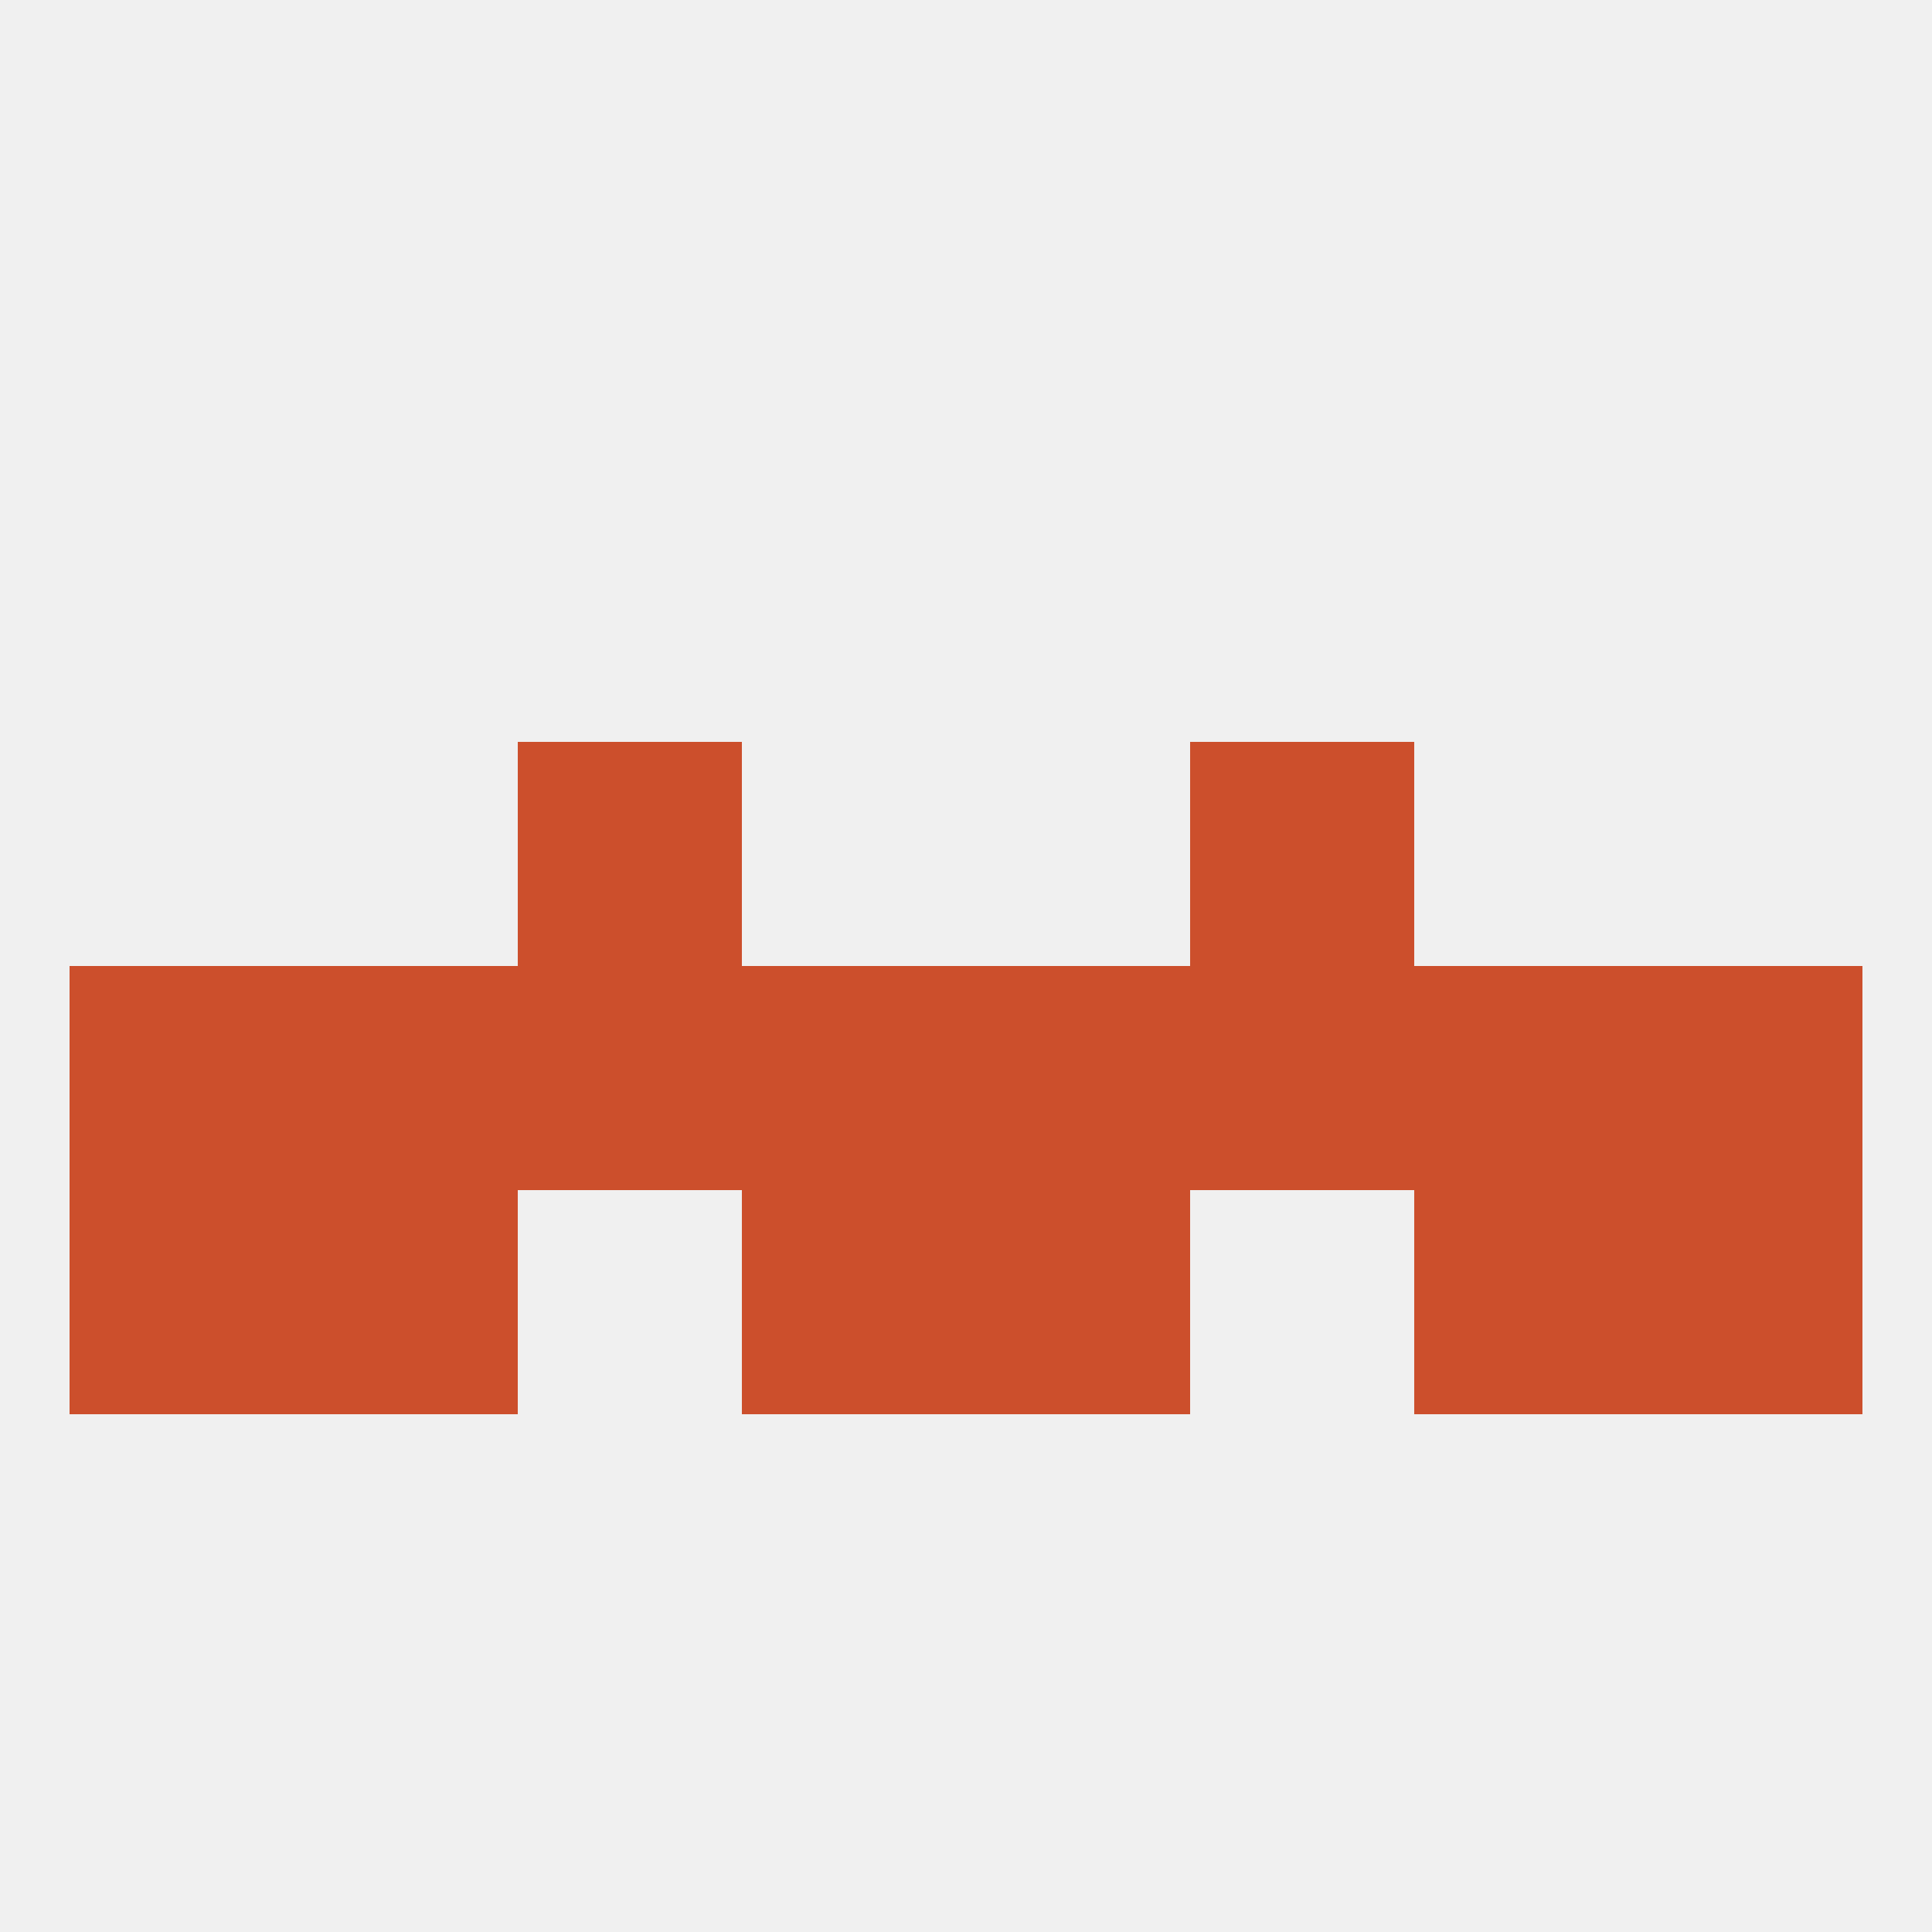
<!--   <?xml version="1.0"?> -->
<svg version="1.1" baseprofile="full" xmlns="http://www.w3.org/2000/svg" xmlns:xlink="http://www.w3.org/1999/xlink" xmlns:ev="http://www.w3.org/2001/xml-events" width="250" height="250" viewBox="0 0 250 250" >
	<rect width="100%" height="100%" fill="rgba(240,240,240,255)"/>

	<rect x="67" y="96" width="29" height="29" fill="rgba(204,79,44,255)"/>
	<rect x="154" y="96" width="29" height="29" fill="rgba(204,79,44,255)"/>
	<rect x="38" y="125" width="29" height="29" fill="rgba(204,79,44,255)"/>
	<rect x="154" y="125" width="29" height="29" fill="rgba(204,79,44,255)"/>
	<rect x="125" y="125" width="29" height="29" fill="rgba(204,79,44,255)"/>
	<rect x="183" y="125" width="29" height="29" fill="rgba(204,79,44,255)"/>
	<rect x="67" y="125" width="29" height="29" fill="rgba(204,79,44,255)"/>
	<rect x="9" y="125" width="29" height="29" fill="rgba(204,79,44,255)"/>
	<rect x="212" y="125" width="29" height="29" fill="rgba(204,79,44,255)"/>
	<rect x="96" y="125" width="29" height="29" fill="rgba(204,79,44,255)"/>
	<rect x="9" y="154" width="29" height="29" fill="rgba(204,79,44,255)"/>
	<rect x="212" y="154" width="29" height="29" fill="rgba(204,79,44,255)"/>
	<rect x="96" y="154" width="29" height="29" fill="rgba(204,79,44,255)"/>
	<rect x="125" y="154" width="29" height="29" fill="rgba(204,79,44,255)"/>
	<rect x="38" y="154" width="29" height="29" fill="rgba(204,79,44,255)"/>
	<rect x="183" y="154" width="29" height="29" fill="rgba(204,79,44,255)"/>
</svg>